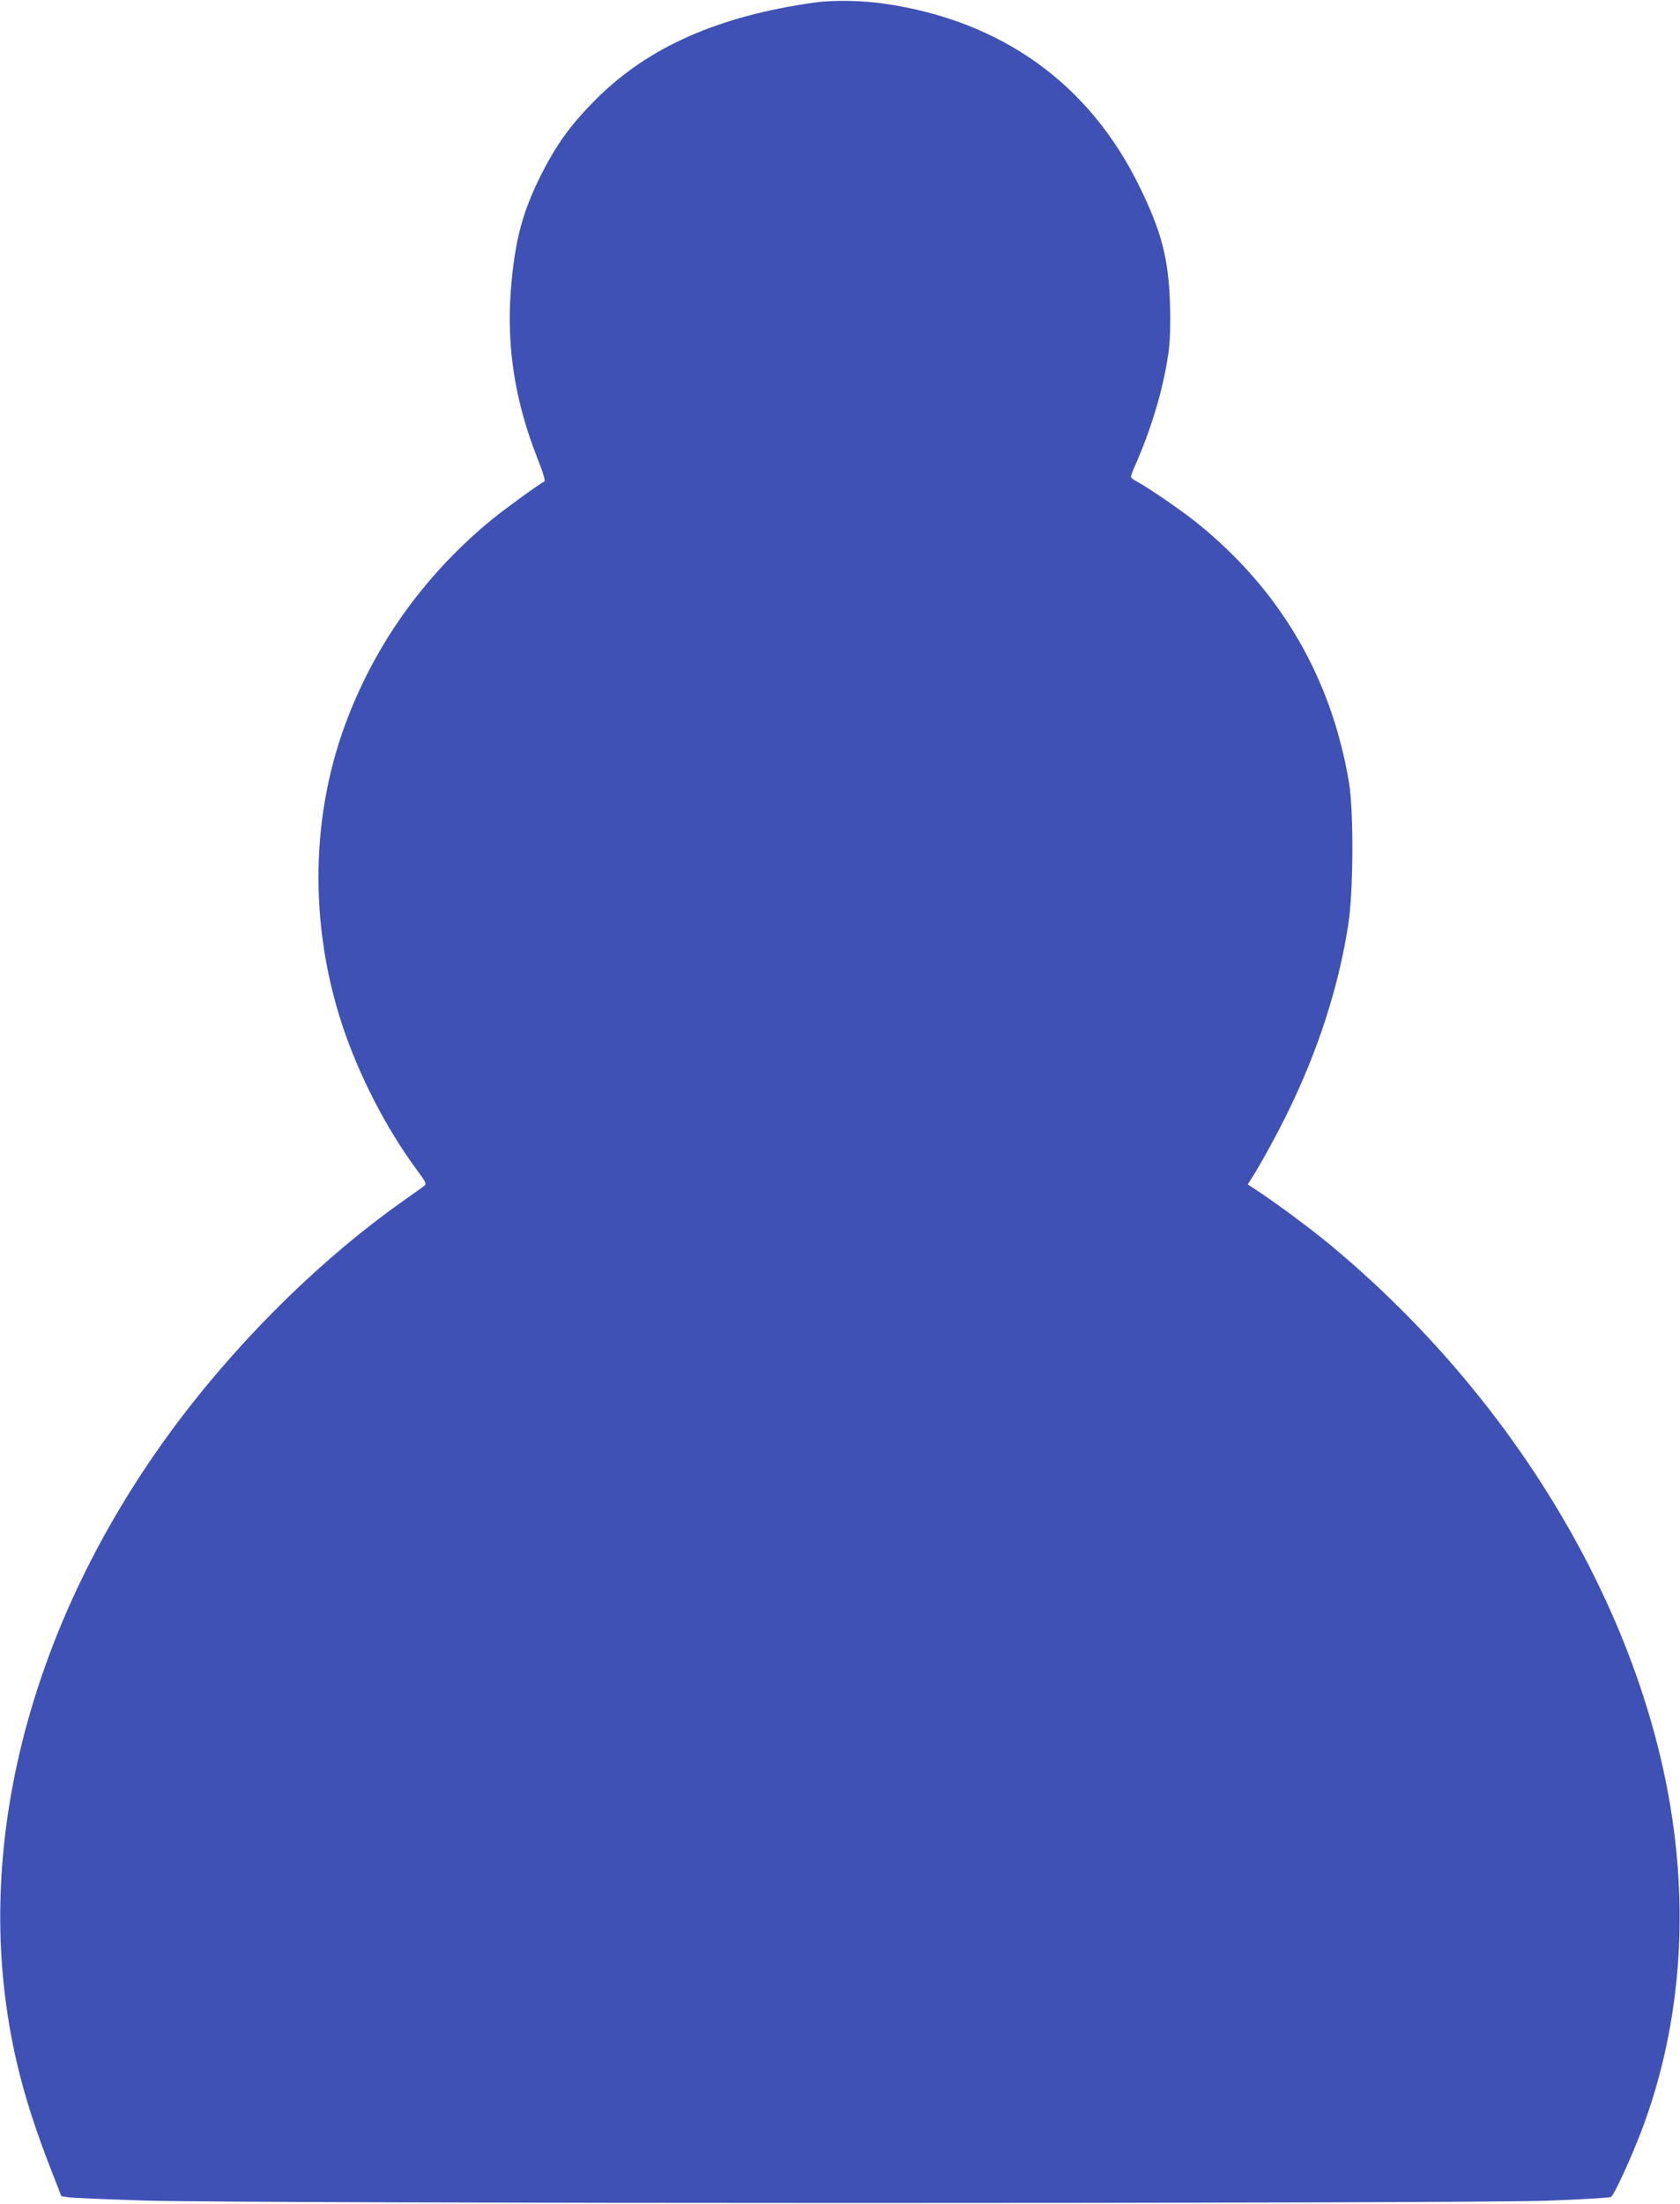 <?xml version="1.0" standalone="no"?>
<!DOCTYPE svg PUBLIC "-//W3C//DTD SVG 20010904//EN"
 "http://www.w3.org/TR/2001/REC-SVG-20010904/DTD/svg10.dtd">
<svg version="1.0" xmlns="http://www.w3.org/2000/svg"
 width="976pt" height="1280pt" viewBox="0 0 976 1280"
 preserveAspectRatio="xMidYMid meet">
<g transform="translate(0,1280) scale(0.1,-0.1)"
fill="#3f51b5" stroke="none">
<path d="M4730 12785 c-558 -79 -963 -258 -1266 -560 -140 -140 -224 -253
-310 -420 -116 -225 -163 -396 -186 -687 -26 -334 24 -651 155 -982 36 -92 47
-131 38 -134 -19 -6 -223 -154 -304 -220 -373 -306 -658 -694 -831 -1136 -222
-561 -234 -1211 -35 -1808 96 -287 252 -590 427 -828 60 -82 62 -86 44 -100
-11 -8 -60 -43 -108 -77 -468 -328 -938 -787 -1310 -1278 -799 -1057 -1162
-2281 -1008 -3400 43 -313 119 -592 252 -935 l68 -175 39 -7 c22 -4 220 -12
440 -19 579 -19 7650 -19 8154 -1 195 7 362 17 370 22 18 9 120 232 181 394
209 557 269 1178 174 1811 -180 1204 -923 2446 -1994 3331 -100 83 -283 219
-393 293 l-78 52 17 27 c49 74 153 263 218 397 174 356 292 721 348 1080 31
192 33 659 5 830 -103 613 -401 1121 -887 1511 -93 74 -284 205 -347 238 -18
9 -33 21 -33 27 0 6 13 41 30 78 97 221 166 464 191 664 7 62 10 162 6 265 -9
262 -49 417 -177 678 -292 599 -803 965 -1485 1063 -130 19 -295 21 -405 6z"/>
</g>
</svg>
